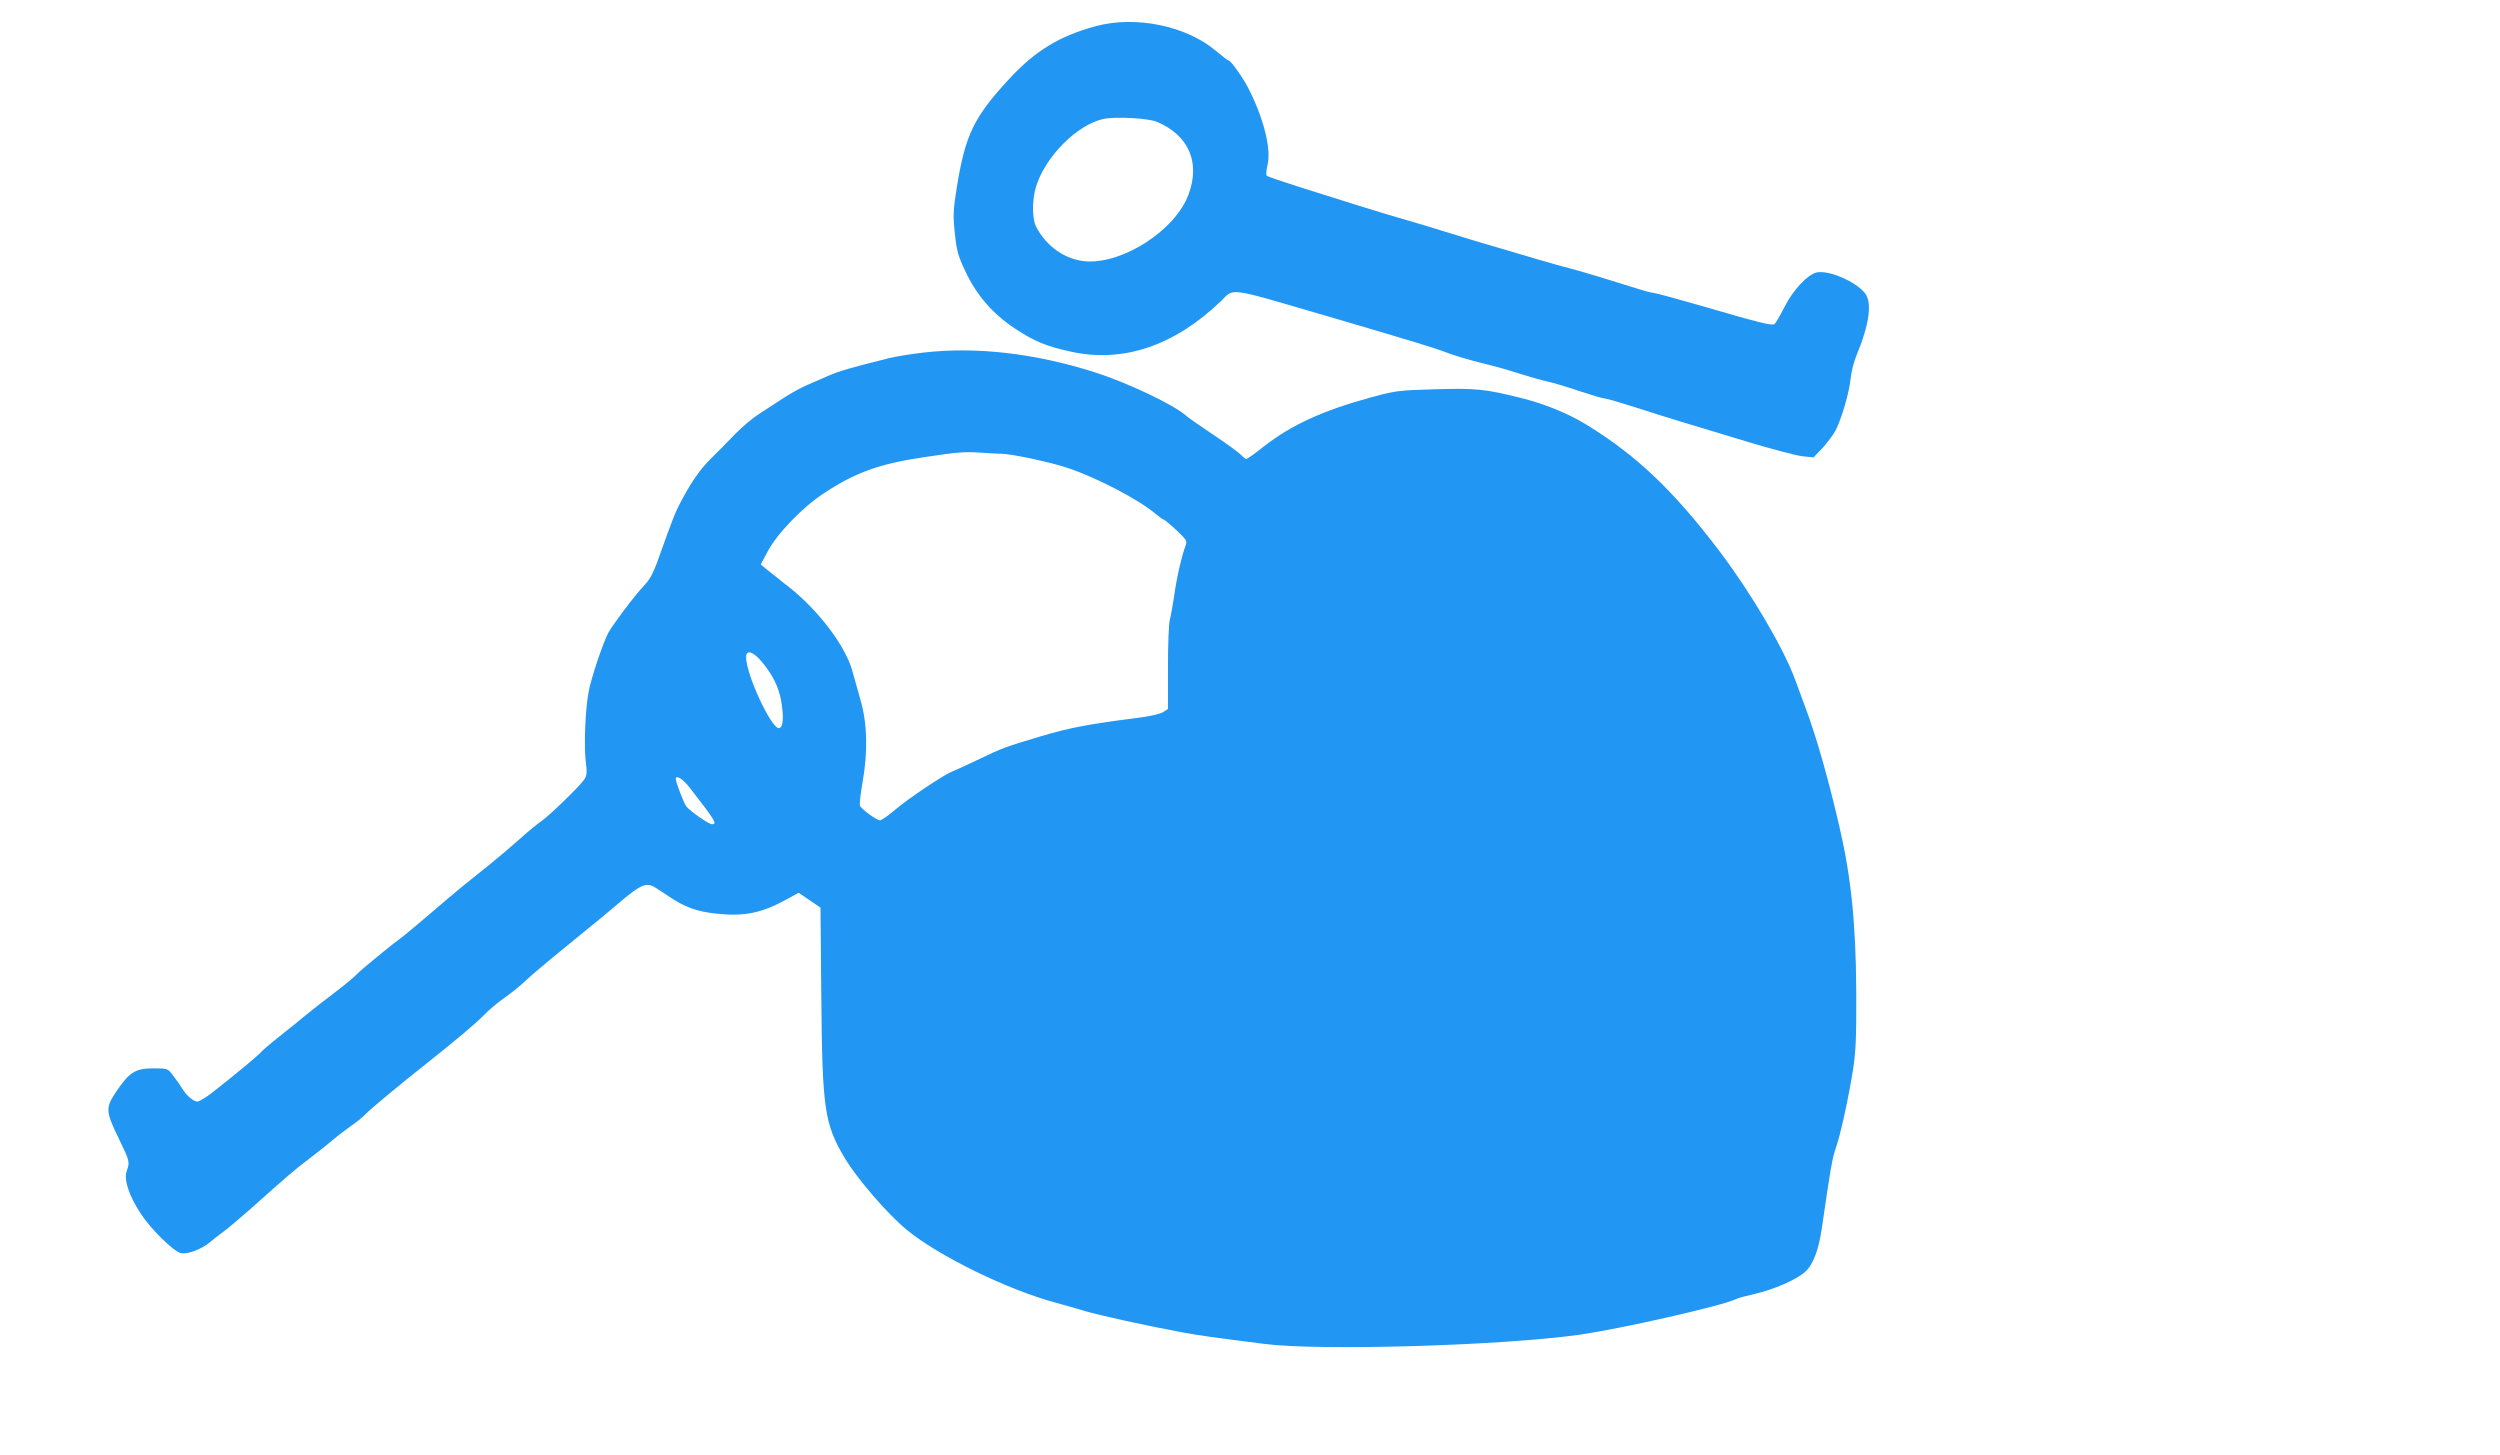 <?xml version="1.0" standalone="no"?>
<!DOCTYPE svg PUBLIC "-//W3C//DTD SVG 20010904//EN"
 "http://www.w3.org/TR/2001/REC-SVG-20010904/DTD/svg10.dtd">
<svg version="1.0" xmlns="http://www.w3.org/2000/svg"
 width="1280pt" height="745pt" viewBox="0 0 1280 745"
 preserveAspectRatio="xMidYMid meet">
<g transform="translate(0,745) scale(0.1,-0.1)"
fill="#2196f3" stroke="none">
<path d="M5610 7316 c-186 -51 -308 -125 -441 -268 -184 -199 -226 -287 -270
-556 -19 -119 -20 -146 -10 -238 9 -89 17 -116 55 -196 58 -122 139 -215 254
-291 99 -65 156 -89 283 -117 267 -60 531 29 769 257 72 70 22 77 560 -80 409
-120 531 -157 597 -182 33 -13 108 -36 165 -50 56 -14 117 -30 133 -35 134
-42 195 -59 225 -65 19 -4 88 -24 152 -46 64 -21 124 -39 133 -39 9 0 78 -20
153 -44 75 -24 184 -59 242 -76 58 -18 208 -63 334 -101 126 -38 254 -72 285
-75 l56 -6 47 49 c25 28 56 69 67 91 31 62 68 188 76 262 3 35 17 89 30 120
67 161 82 274 42 321 -51 61 -186 117 -246 104 -46 -10 -122 -91 -165 -178
-22 -43 -45 -82 -50 -86 -12 -10 -77 6 -392 98 -116 33 -218 61 -226 61 -9 0
-51 11 -94 25 -143 45 -268 83 -329 99 -33 8 -107 29 -165 46 -58 17 -157 46
-220 65 -63 18 -153 45 -200 60 -89 28 -224 69 -350 105 -75 22 -183 56 -465
145 -82 26 -154 51 -159 55 -4 5 -3 30 4 57 20 82 -22 245 -102 398 -26 50
-87 135 -97 135 -4 0 -33 22 -66 50 -152 128 -410 181 -615 126z m314 -490
c162 -69 222 -206 162 -370 -66 -183 -335 -358 -527 -344 -104 8 -202 76 -254
177 -21 41 -21 137 -1 204 47 154 210 319 346 348 60 13 231 4 274 -15z"/>
<path d="M4730 5645 c-63 -7 -142 -20 -175 -28 -201 -50 -259 -67 -316 -92
-35 -15 -87 -38 -115 -50 -29 -13 -81 -42 -117 -66 -36 -24 -90 -59 -120 -78
-30 -19 -86 -65 -124 -104 -37 -39 -95 -98 -129 -131 -56 -56 -106 -131 -164
-246 -13 -25 -47 -115 -77 -200 -46 -132 -60 -161 -97 -200 -50 -53 -160 -200
-182 -241 -29 -57 -86 -227 -100 -300 -18 -94 -25 -287 -14 -366 6 -46 5 -63
-8 -83 -19 -31 -181 -188 -221 -215 -17 -11 -66 -51 -109 -90 -43 -38 -116
-100 -163 -138 -46 -37 -108 -86 -137 -110 -28 -23 -98 -82 -155 -131 -56 -48
-118 -100 -137 -115 -77 -57 -226 -180 -245 -201 -11 -12 -60 -53 -110 -91
-49 -37 -115 -88 -145 -113 -30 -25 -93 -76 -140 -113 -47 -37 -88 -73 -93
-79 -7 -12 -128 -112 -249 -207 -33 -26 -68 -47 -77 -47 -21 1 -54 28 -77 65
-10 17 -31 47 -47 67 -28 38 -29 38 -101 38 -92 0 -123 -19 -188 -115 -59 -87
-59 -102 11 -246 56 -116 56 -118 40 -164 -16 -44 10 -124 71 -218 52 -80 167
-193 206 -203 32 -8 106 20 148 55 17 15 47 38 66 52 19 13 82 66 140 117 198
177 235 208 300 257 36 27 90 70 120 95 30 26 76 60 101 78 25 17 56 42 70 57
22 24 186 160 319 265 145 115 249 202 290 245 25 26 72 65 104 87 33 23 80
61 105 85 25 24 111 97 190 161 79 64 165 135 192 157 26 22 85 70 129 108 88
72 115 80 161 49 15 -9 46 -30 70 -46 79 -52 140 -74 239 -84 141 -15 230 3
357 73 l62 34 56 -38 56 -38 4 -449 c5 -586 16 -657 120 -833 64 -107 221
-289 318 -368 164 -135 520 -308 763 -373 43 -12 108 -30 144 -41 70 -22 332
-79 500 -110 97 -18 160 -26 425 -60 281 -36 1213 -9 1610 47 218 31 740 150
804 183 9 5 50 16 91 25 103 24 216 73 262 114 42 38 70 112 87 232 42 291 53
354 70 401 24 68 64 250 88 399 15 94 18 168 17 405 -2 352 -27 590 -88 850
-55 237 -115 448 -166 585 -17 47 -43 117 -57 155 -60 165 -223 442 -387 660
-237 313 -429 496 -689 654 -92 56 -211 104 -332 134 -180 45 -229 50 -436 44
-182 -5 -202 -7 -324 -40 -250 -68 -412 -142 -553 -252 -45 -36 -86 -65 -91
-65 -4 0 -16 9 -27 21 -10 11 -73 57 -139 101 -66 44 -129 88 -140 98 -63 57
-301 170 -470 224 -306 97 -605 132 -875 101z m390 -518 c47 2 260 -43 350
-74 151 -51 364 -163 448 -235 18 -15 36 -28 40 -28 4 0 33 -25 65 -54 54 -52
57 -56 46 -83 -18 -46 -47 -172 -58 -259 -7 -45 -16 -96 -21 -115 -6 -19 -10
-129 -10 -246 l0 -213 -25 -16 c-13 -9 -70 -22 -127 -29 -257 -33 -353 -51
-503 -96 -178 -53 -198 -61 -310 -115 -61 -29 -123 -58 -138 -63 -43 -17 -225
-138 -294 -197 -35 -30 -70 -54 -77 -54 -18 0 -96 57 -103 75 -3 9 3 61 13
118 28 159 25 300 -10 422 -15 55 -34 123 -42 150 -36 131 -181 320 -337 439
-39 31 -85 67 -102 81 l-30 25 33 62 c49 95 183 234 297 307 159 104 282 147
505 180 176 27 210 29 300 23 41 -3 82 -5 90 -5z m-1225 -1059 c59 -68 93
-136 105 -209 14 -83 10 -133 -11 -137 -38 -7 -169 274 -169 363 0 39 33 31
75 -17z m-362 -653 c131 -169 141 -185 112 -185 -16 0 -111 66 -131 91 -12 15
-54 124 -54 140 0 24 37 1 73 -46z"/>
</g>
</svg>

